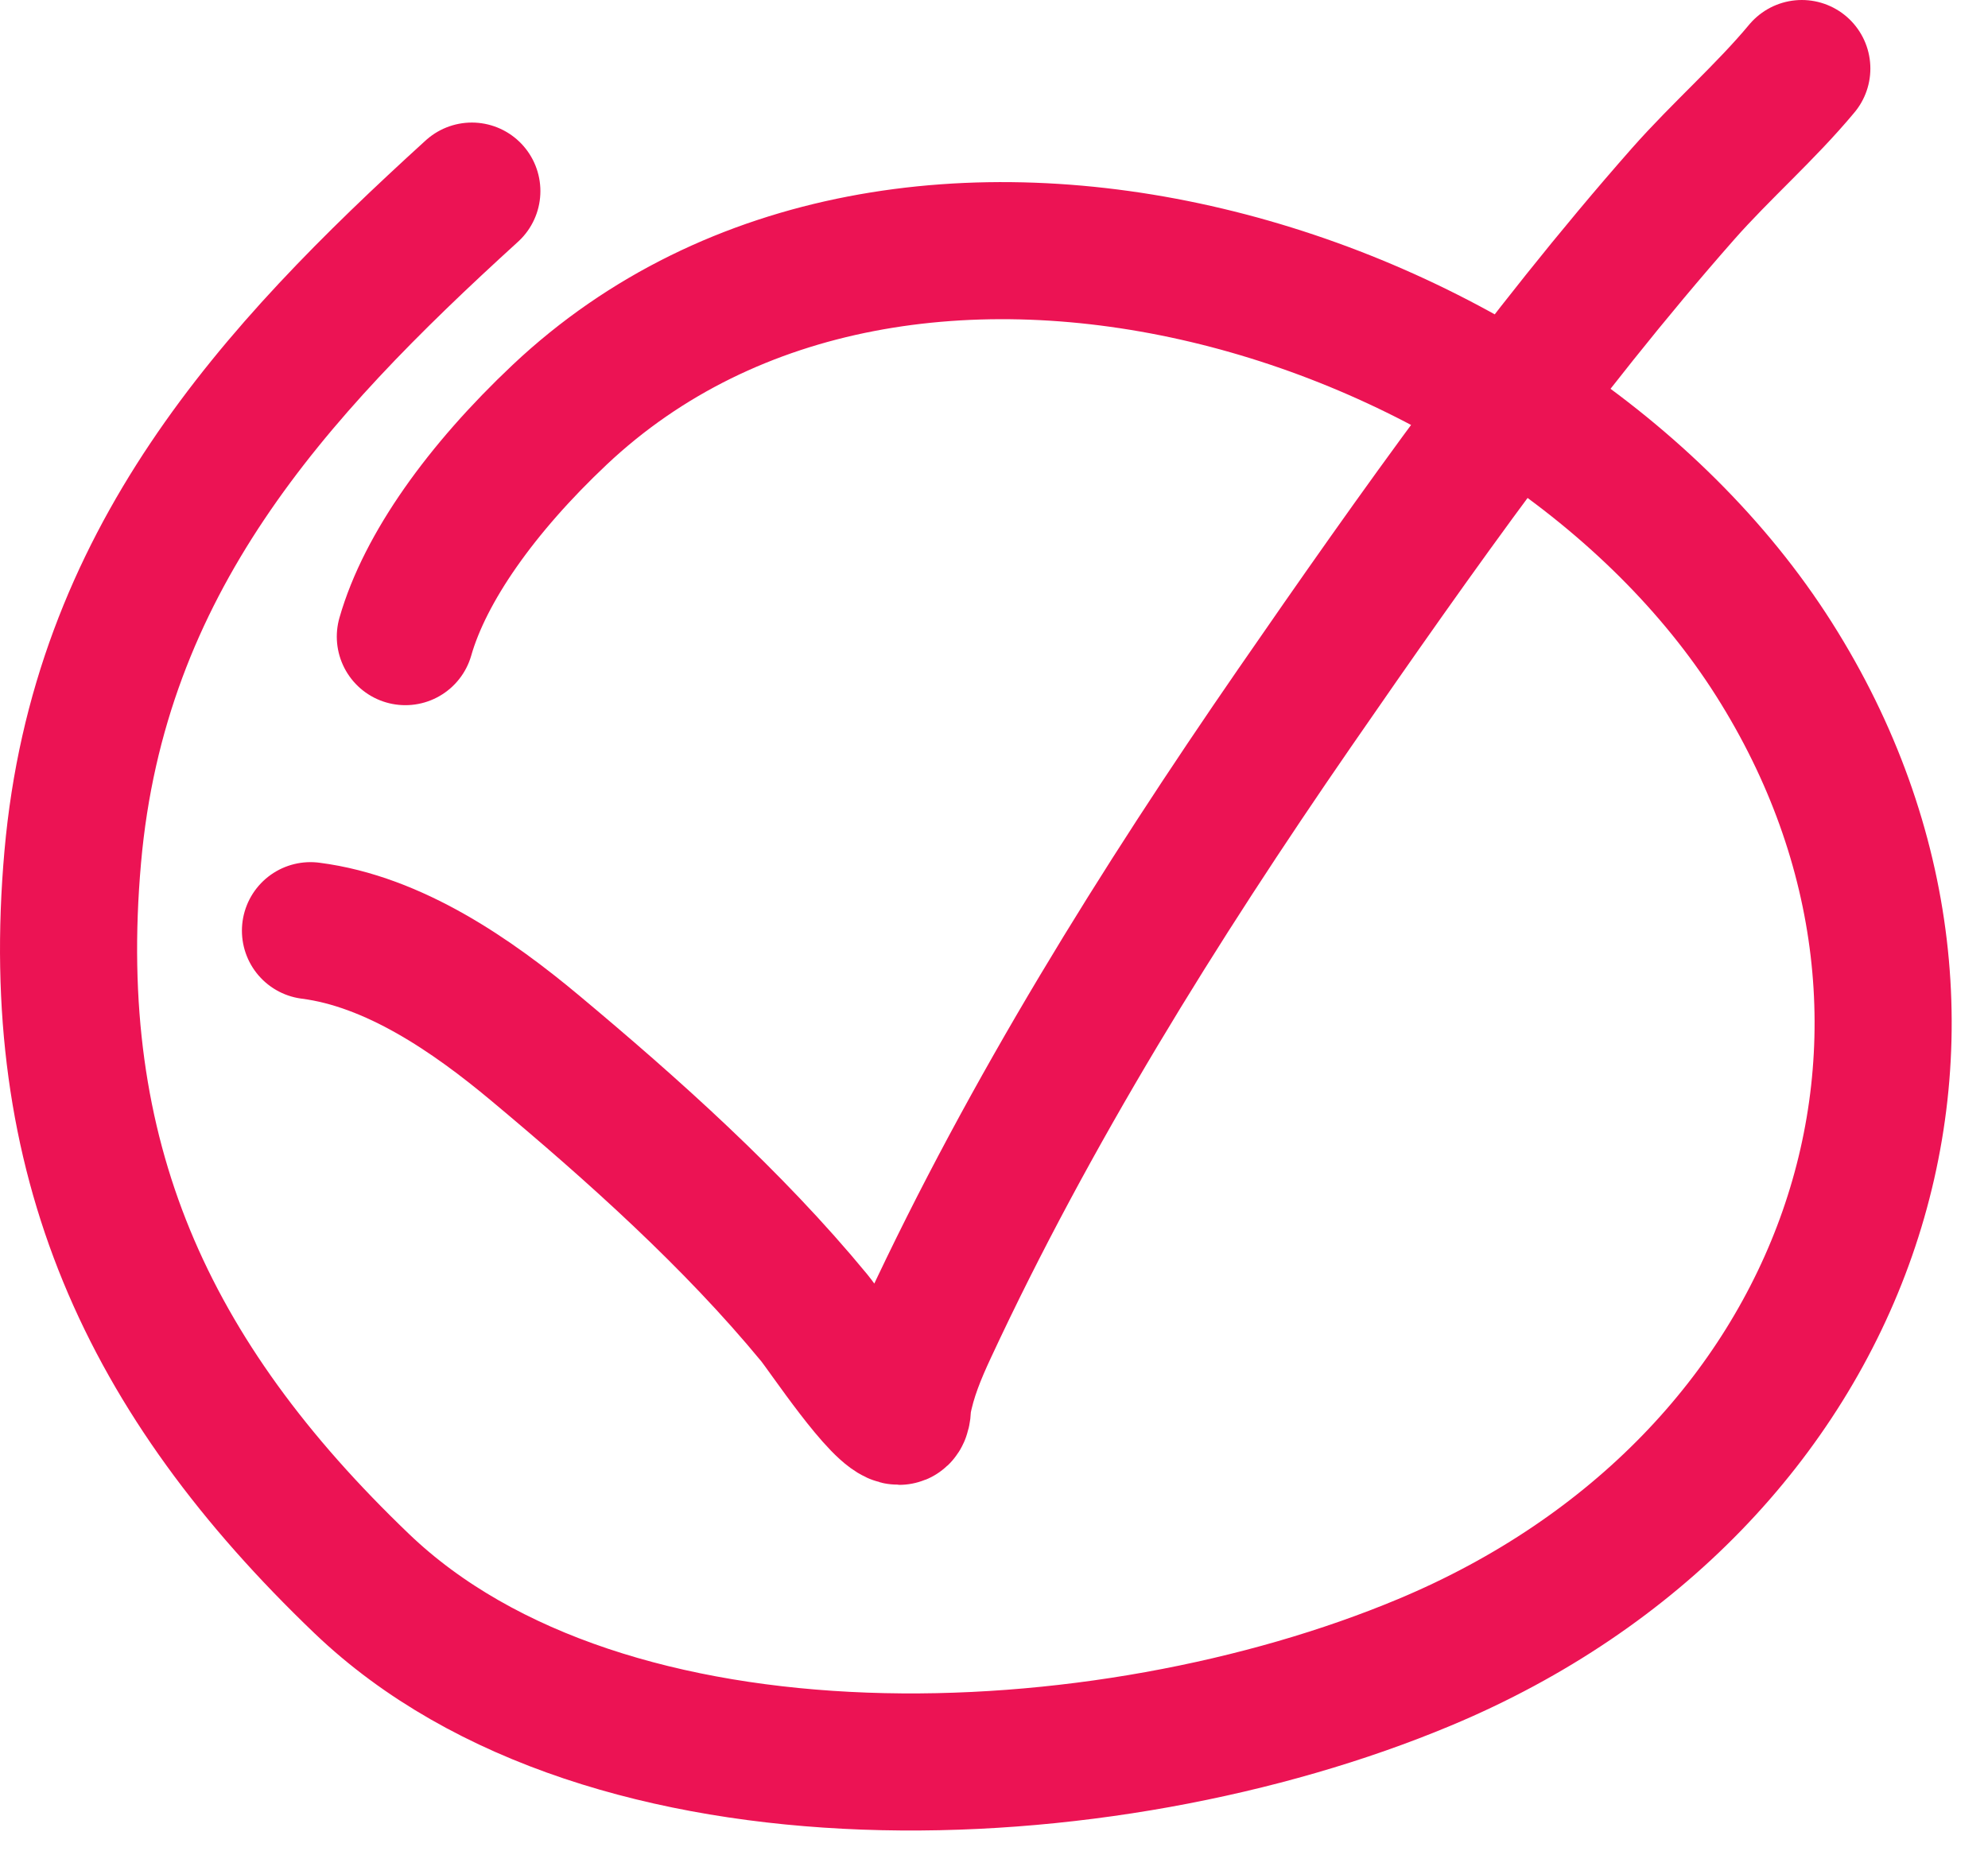 <?xml version="1.0" encoding="UTF-8"?> <svg xmlns="http://www.w3.org/2000/svg" width="29" height="27" viewBox="0 0 29 27" fill="none"><path d="M5.913 9.288C6.201 8.282 7.022 7.128 8.163 6.052C13.174 1.328 22.419 4.159 25.878 9.617C29.317 15.044 26.99 21.655 20.783 24.251C16.099 26.211 8.846 26.52 5.278 23.105C2.139 20.099 0.674 16.893 1.061 12.504C1.441 8.196 3.972 5.438 6.883 2.788M4.529 13.578C5.748 13.734 6.89 14.525 7.808 15.292C9.232 16.482 10.694 17.789 11.878 19.226C12.039 19.421 12.86 20.663 13.117 20.663C13.172 20.663 13.165 20.493 13.17 20.469C13.239 20.089 13.385 19.738 13.548 19.388C15.02 16.224 16.91 13.19 18.887 10.326C20.657 7.763 22.49 5.169 24.552 2.828C25.106 2.2 25.753 1.638 26.284 1" stroke="#EC1354" stroke-width="2" stroke-linecap="round"></path></svg> 